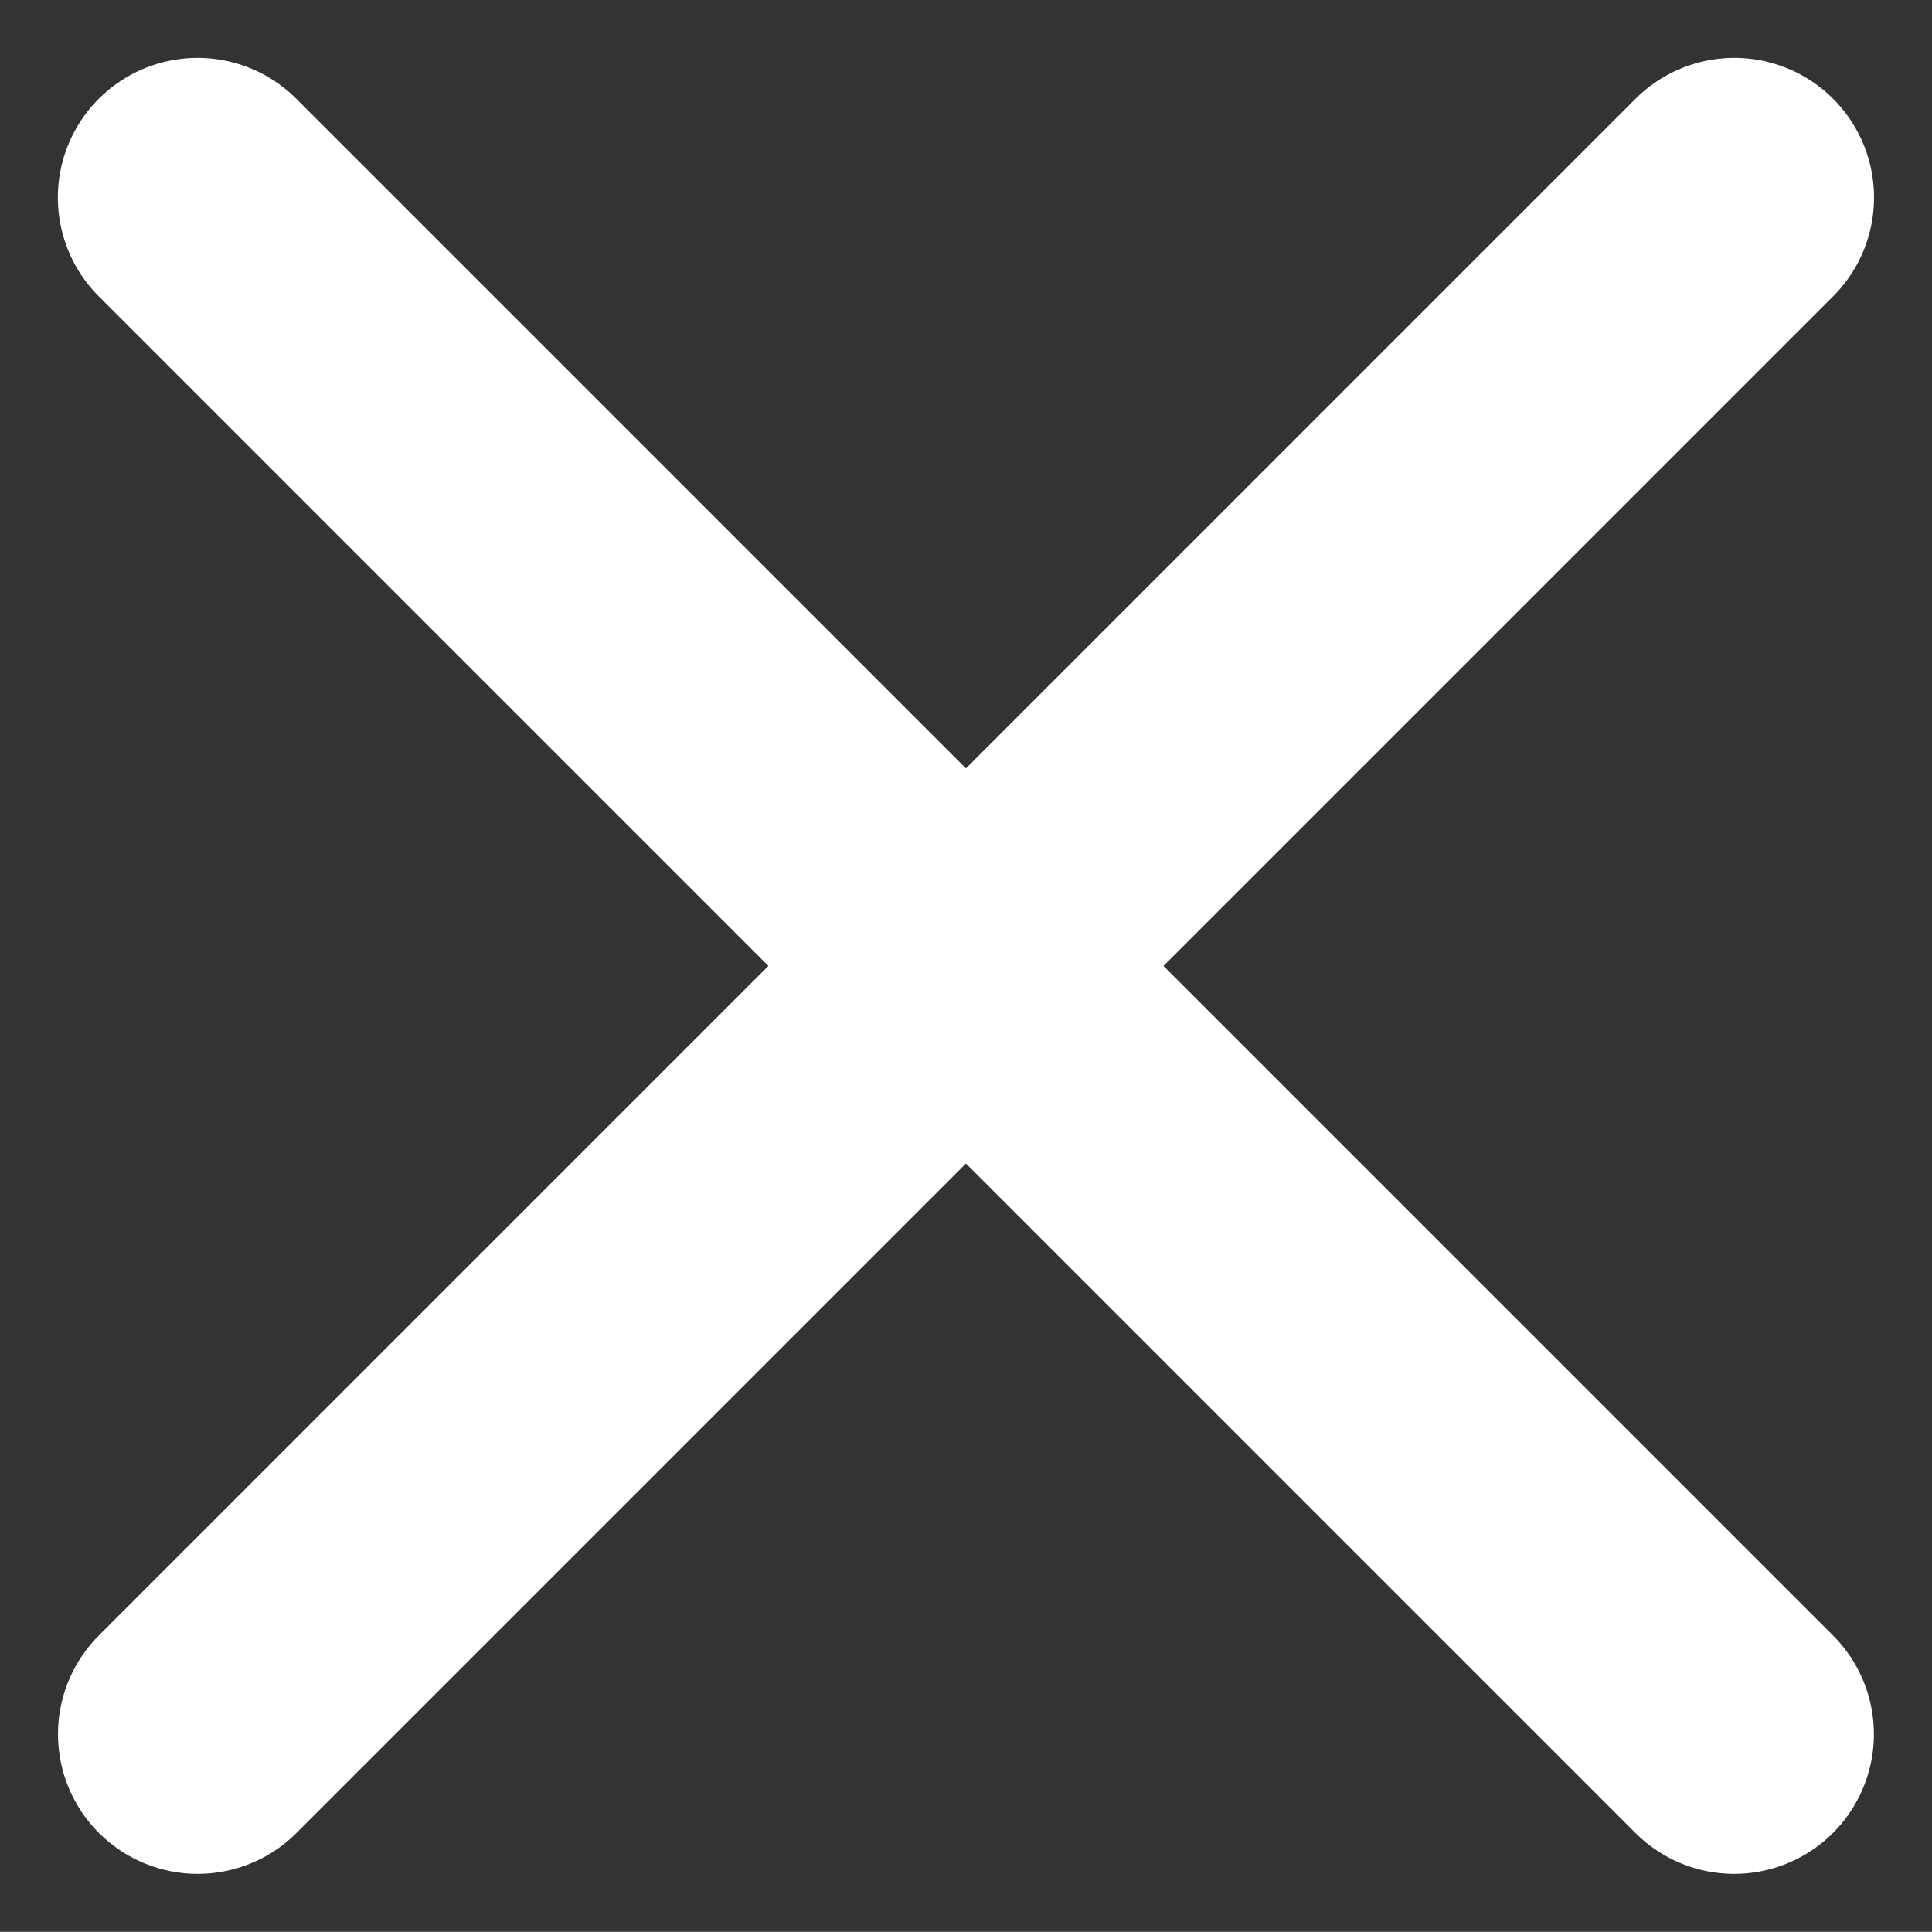 <svg xmlns="http://www.w3.org/2000/svg" width="13.83" height="13.829" viewBox="0 0 13.83 13.829">
  <rect x="0" y="0" width="13.83" height="13.829" fill="#333333" stroke="none"/>
  <g id="Group_9518" data-name="Group 9518" transform="translate(-1865.5 -22.352)">
    <g id="Group_4019" data-name="Group 4019" transform="translate(1866.914 23.766)">
      <path id="Path_9339" data-name="Path 9339" d="M1766.914-5015.233l11,11" transform="translate(-1766.914 5015.233)" fill="none" stroke="#fff" stroke-linecap="round" stroke-width="2"/>
      <path id="Path_9340" data-name="Path 9340" d="M1777.915-5015.233l-11,11" transform="translate(-1766.914 5015.233)" fill="none" stroke="#fff" stroke-linecap="round" stroke-width="2"/>
    </g>
  </g>
</svg>
